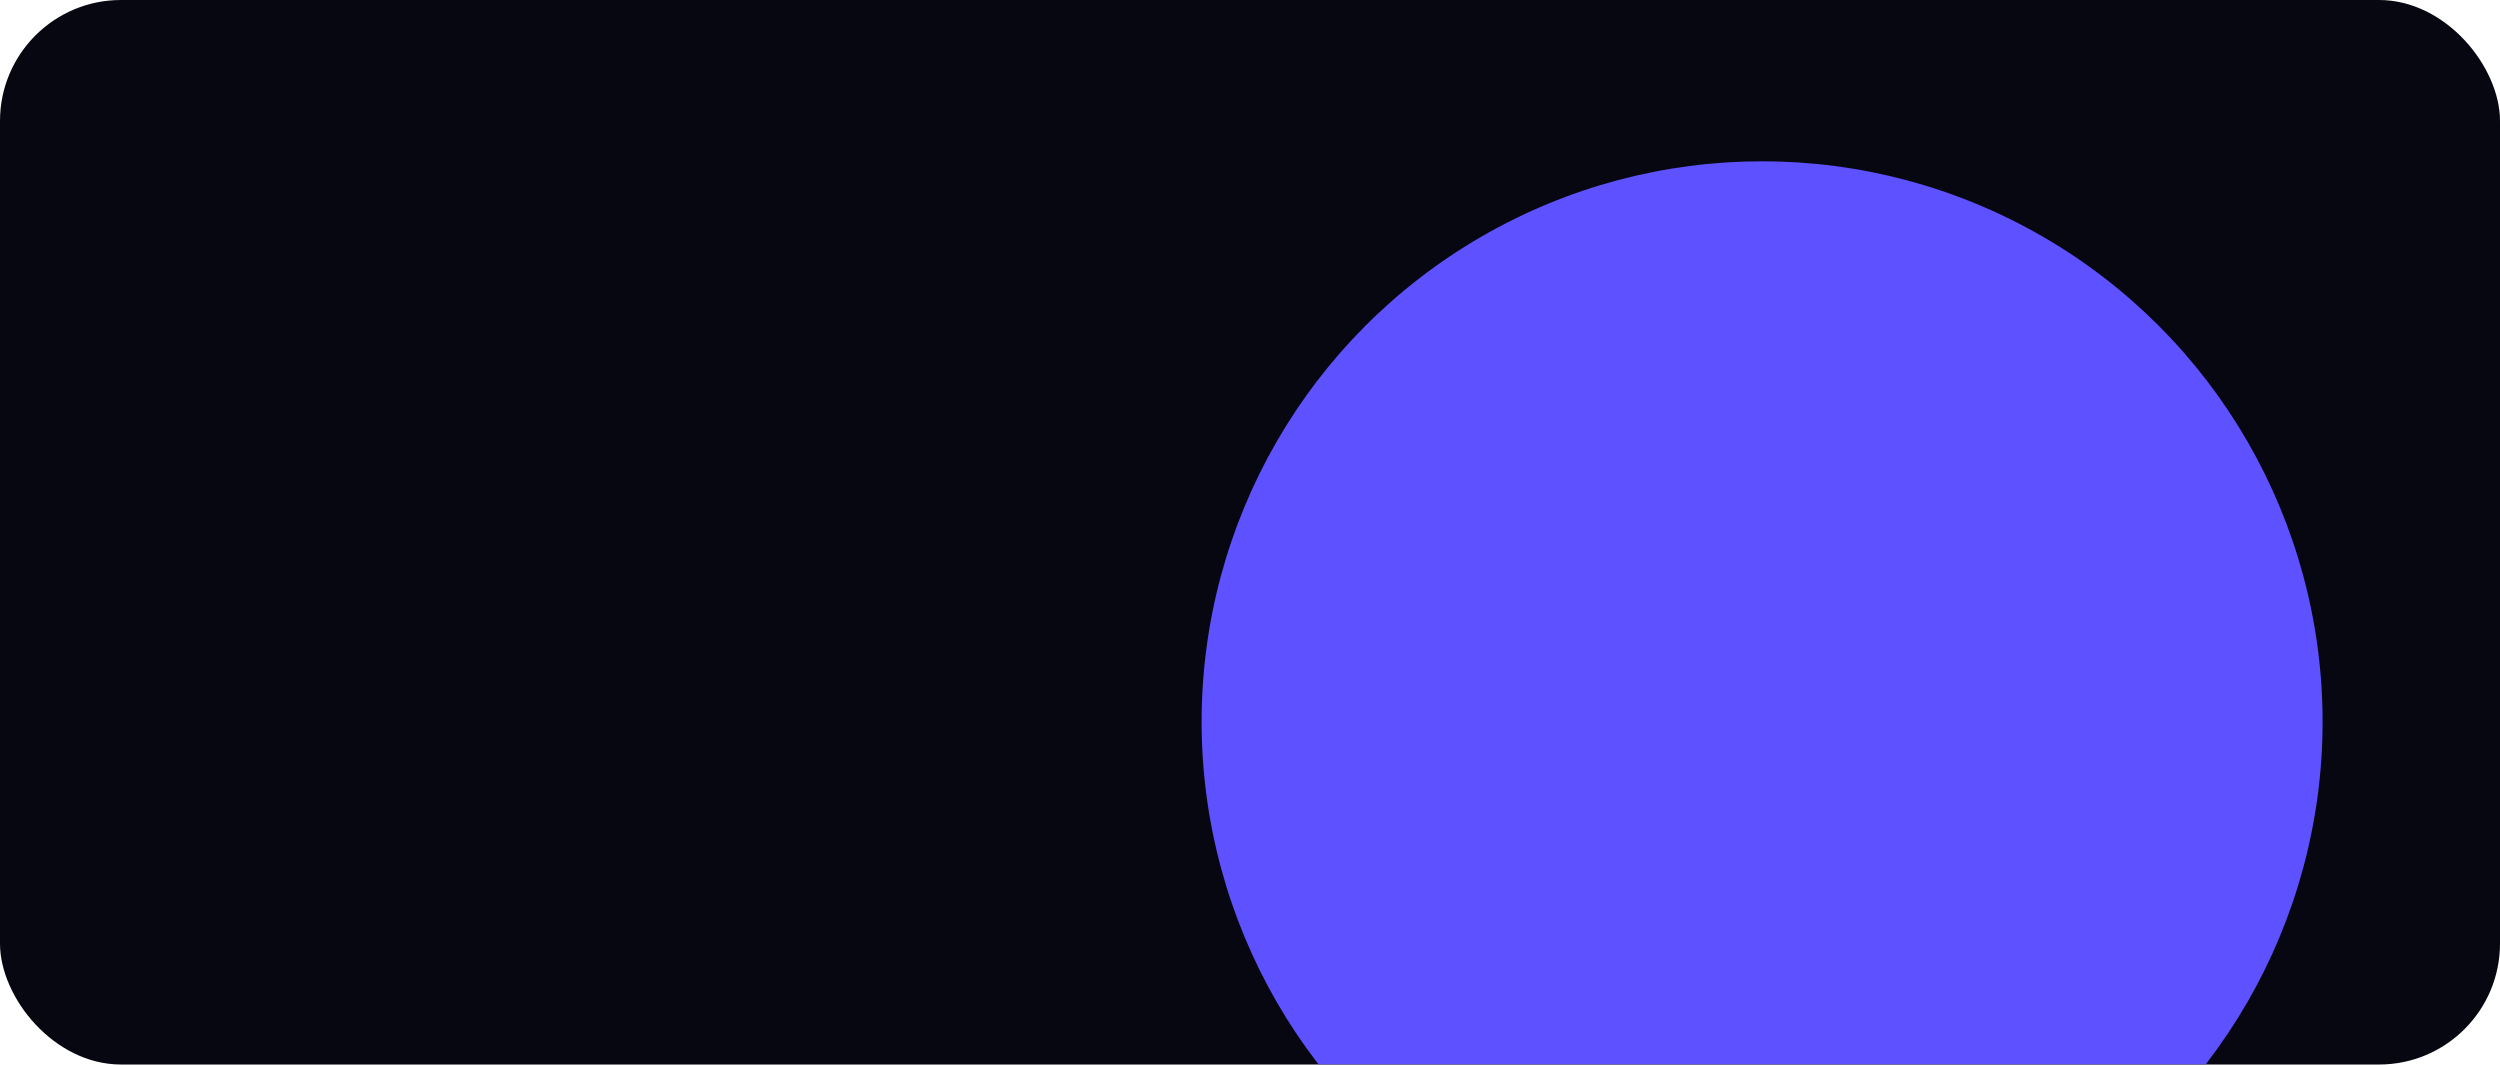 <?xml version="1.0" encoding="UTF-8"?> <svg xmlns="http://www.w3.org/2000/svg" width="620" height="264" viewBox="0 0 620 264" fill="none"><g clip-path="url(#clip0_766_8711)"><rect width="620" height="264" rx="30" fill="#070711"></rect><g filter="url(#filter0_f_766_8711)"><circle cx="437" cy="179" r="139" fill="#5E51FF"></circle></g></g><defs><filter id="filter0_f_766_8711" x="148" y="-110" width="578" height="578" filterUnits="userSpaceOnUse" color-interpolation-filters="sRGB"><feFlood flood-opacity="0" result="BackgroundImageFix"></feFlood><feBlend mode="normal" in="SourceGraphic" in2="BackgroundImageFix" result="shape"></feBlend><feGaussianBlur stdDeviation="75" result="effect1_foregroundBlur_766_8711"></feGaussianBlur></filter><clipPath id="clip0_766_8711"><rect width="620" height="264" rx="30" fill="white"></rect></clipPath></defs></svg> 